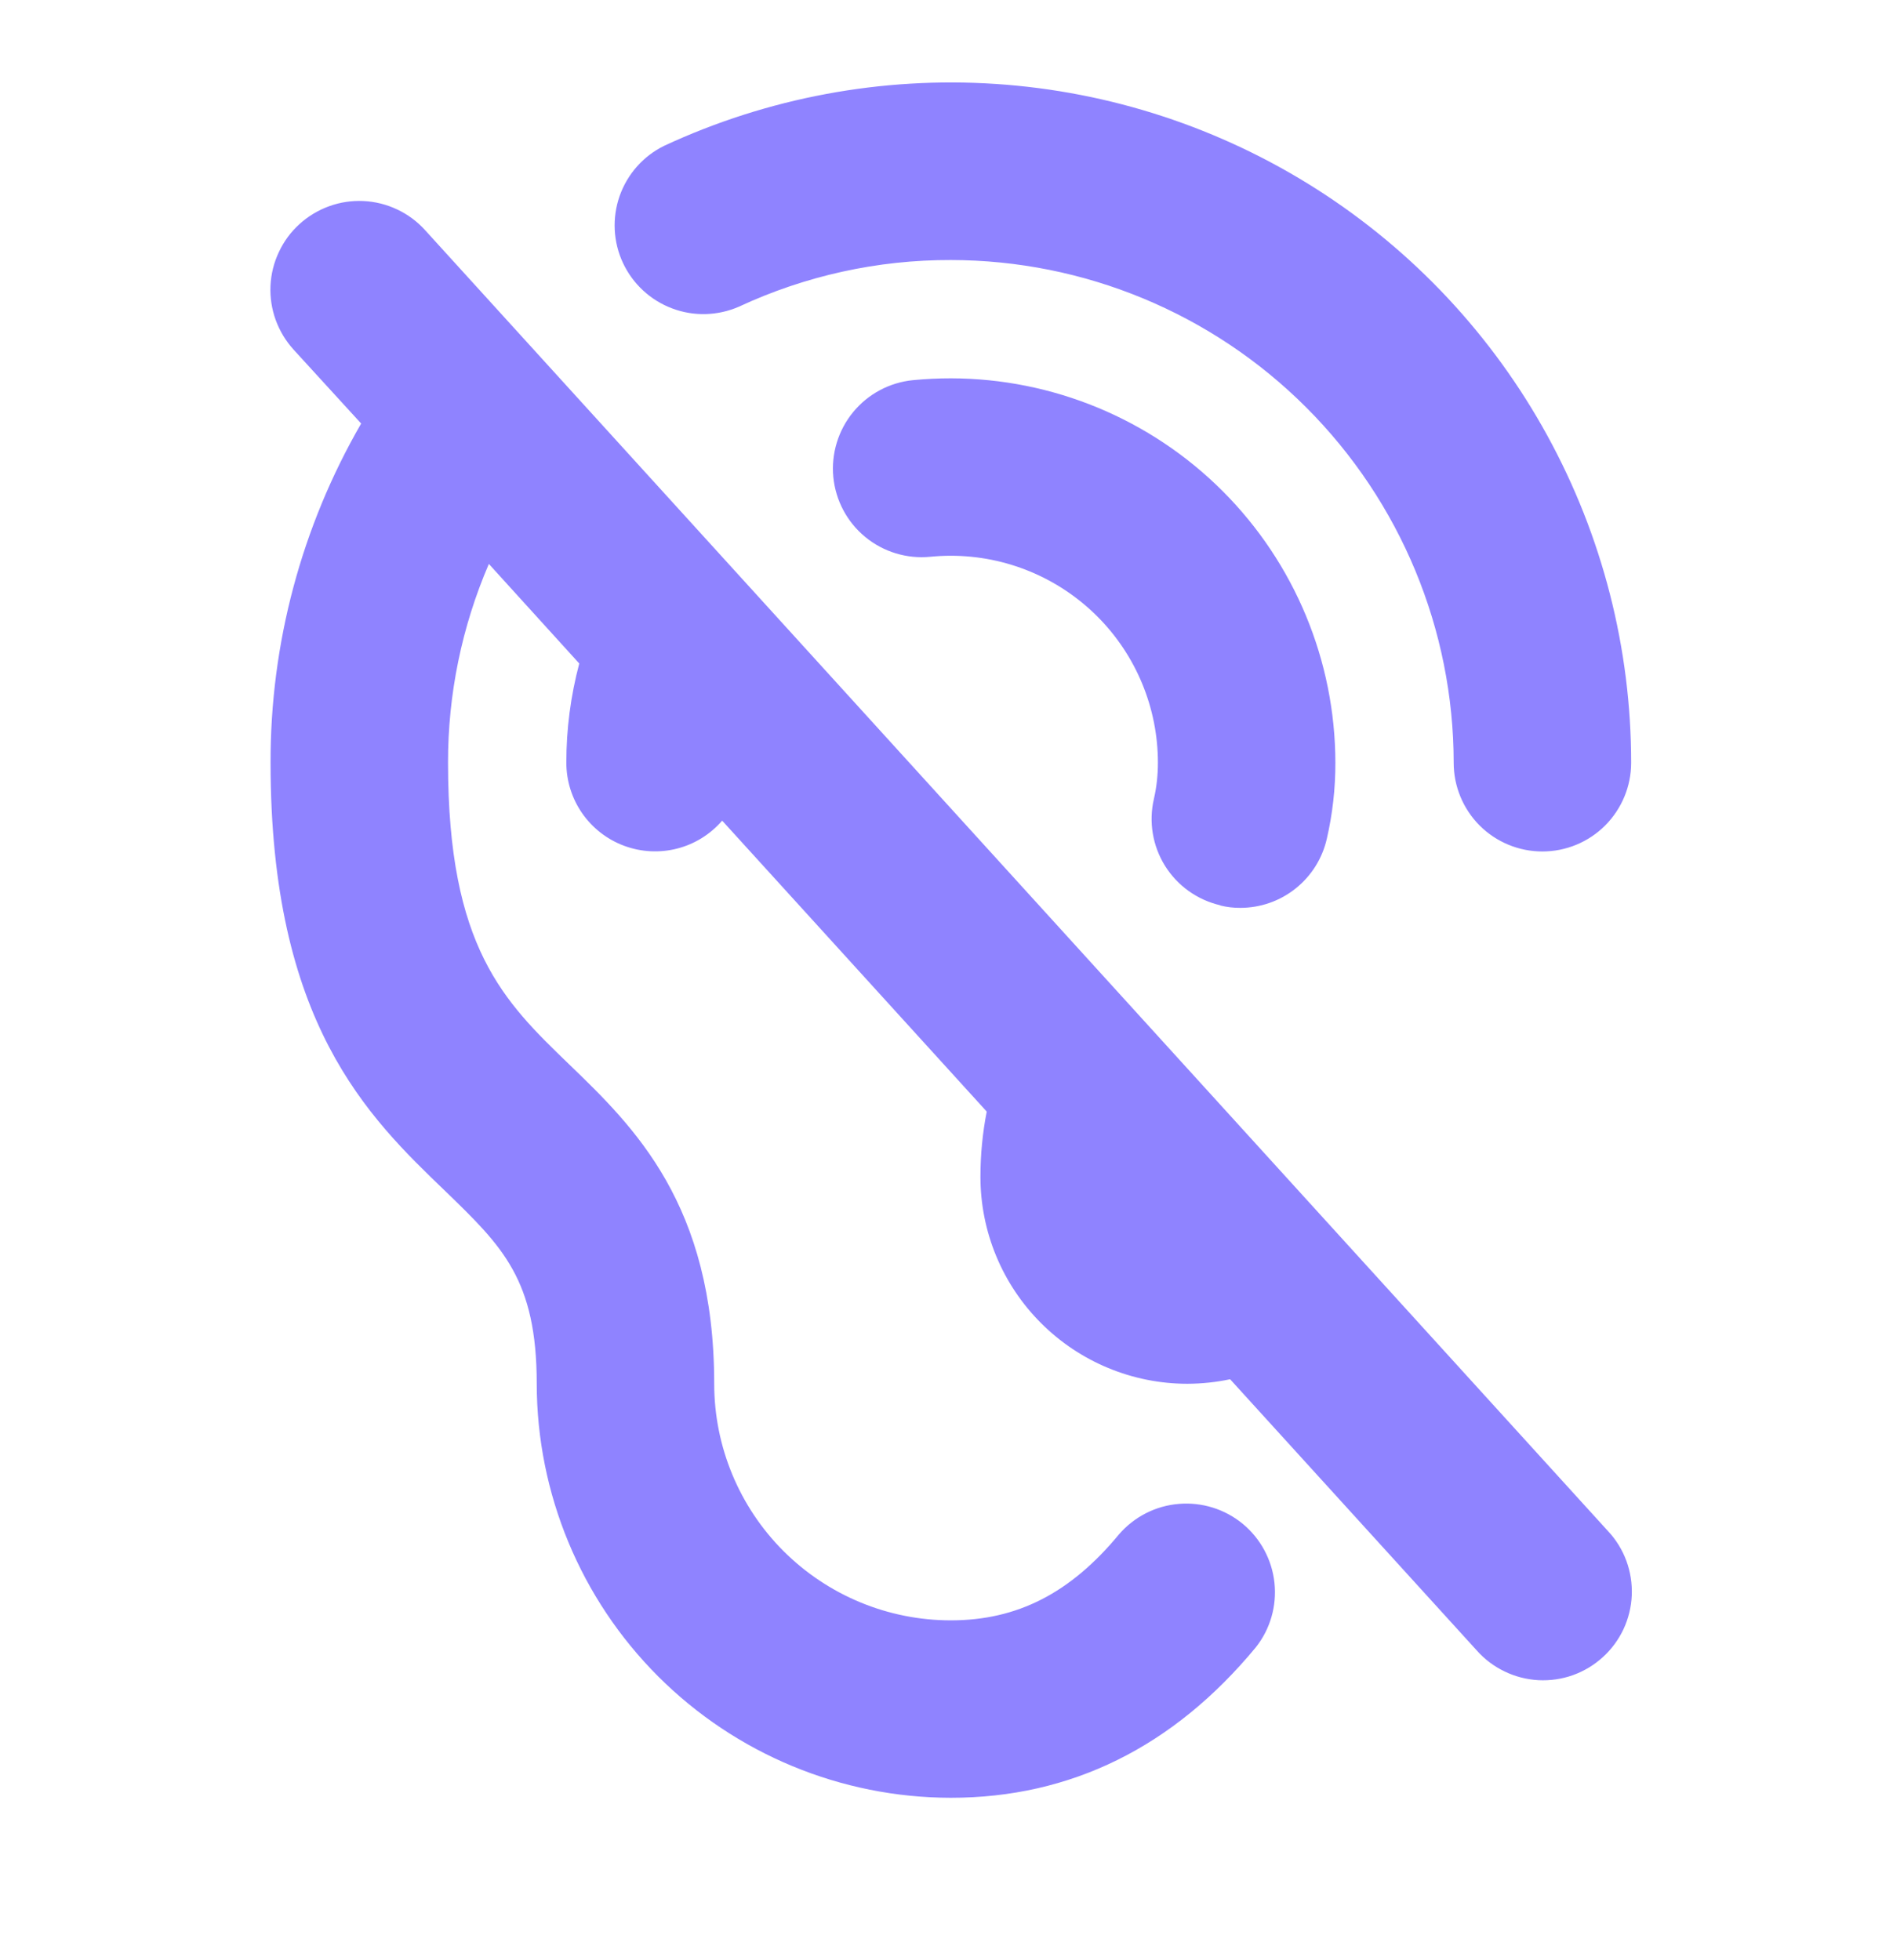 <?xml version="1.0" encoding="UTF-8"?> <svg xmlns="http://www.w3.org/2000/svg" width="28" height="29" viewBox="0 0 28 29" fill="none"><path d="M23.785 22.652C23.904 22.779 23.996 22.928 24.056 23.091C24.116 23.254 24.143 23.427 24.136 23.601C24.129 23.774 24.087 23.945 24.014 24.102C23.94 24.259 23.836 24.401 23.707 24.517C23.579 24.634 23.429 24.724 23.265 24.783C23.101 24.841 22.928 24.866 22.754 24.857C22.581 24.847 22.411 24.804 22.255 24.728C22.098 24.653 21.958 24.547 21.843 24.417L18.195 20.405C17.988 20.449 17.776 20.471 17.564 20.472C16.752 20.472 15.973 20.149 15.399 19.575C14.824 19.001 14.502 18.222 14.502 17.41C14.502 17.086 14.533 16.763 14.595 16.445L10.682 12.141C10.507 12.343 10.275 12.488 10.016 12.554C9.756 12.621 9.483 12.606 9.232 12.513C8.981 12.42 8.765 12.252 8.612 12.033C8.459 11.813 8.377 11.552 8.377 11.284C8.376 10.789 8.441 10.295 8.568 9.816L7.231 8.343C6.831 9.272 6.625 10.273 6.627 11.284C6.627 14.019 7.456 14.817 8.415 15.743C9.374 16.668 10.564 17.815 10.564 20.472C10.564 21.4 10.933 22.291 11.589 22.947C12.246 23.603 13.136 23.972 14.064 23.972C15.049 23.972 15.835 23.567 16.552 22.699C16.777 22.439 17.094 22.277 17.436 22.249C17.778 22.22 18.117 22.326 18.382 22.544C18.646 22.763 18.815 23.076 18.851 23.418C18.887 23.759 18.789 24.101 18.576 24.37C17.355 25.848 15.837 26.597 14.064 26.597C12.44 26.595 10.883 25.949 9.735 24.801C8.587 23.653 7.941 22.096 7.939 20.472C7.939 18.931 7.433 18.442 6.593 17.628C5.438 16.519 4.002 15.133 4.002 11.284C3.998 9.523 4.46 7.792 5.342 6.266L4.343 5.173C4.227 5.045 4.137 4.896 4.078 4.734C4.019 4.571 3.993 4.399 4.001 4.227C4.009 4.054 4.051 3.885 4.125 3.729C4.198 3.572 4.301 3.432 4.429 3.316C4.556 3.2 4.706 3.11 4.868 3.051C5.03 2.992 5.203 2.966 5.375 2.974C5.547 2.982 5.717 3.024 5.873 3.098C6.029 3.171 6.169 3.274 6.285 3.402L23.785 22.652ZM10.93 4.537C11.911 4.08 12.981 3.844 14.064 3.847C16.036 3.849 17.927 4.633 19.321 6.028C20.715 7.422 21.5 9.313 21.502 11.284C21.502 11.633 21.64 11.966 21.886 12.213C22.132 12.459 22.466 12.597 22.814 12.597C23.162 12.597 23.496 12.459 23.742 12.213C23.988 11.966 24.127 11.633 24.127 11.284C24.127 9.593 23.701 7.929 22.888 6.446C22.076 4.963 20.902 3.709 19.476 2.799C18.05 1.89 16.419 1.354 14.731 1.242C13.044 1.13 11.355 1.445 9.822 2.158C9.514 2.31 9.279 2.576 9.165 2.9C9.052 3.223 9.069 3.578 9.214 3.889C9.359 4.199 9.619 4.441 9.94 4.562C10.26 4.684 10.616 4.674 10.93 4.537ZM18.049 13.396C18.146 13.42 18.246 13.432 18.346 13.431C18.643 13.431 18.93 13.331 19.162 13.146C19.394 12.962 19.557 12.704 19.624 12.415C19.71 12.045 19.753 11.665 19.752 11.284C19.75 9.777 19.15 8.331 18.084 7.265C17.018 6.199 15.572 5.599 14.064 5.597C13.878 5.597 13.69 5.606 13.505 5.624C13.159 5.658 12.84 5.828 12.619 6.097C12.398 6.366 12.293 6.712 12.326 7.058C12.36 7.405 12.53 7.724 12.799 7.945C13.068 8.166 13.414 8.271 13.76 8.237C13.861 8.227 13.964 8.222 14.064 8.222C14.877 8.222 15.655 8.545 16.23 9.119C16.804 9.693 17.127 10.472 17.127 11.284C17.127 11.464 17.108 11.643 17.068 11.818C16.989 12.157 17.048 12.514 17.232 12.809C17.416 13.104 17.71 13.314 18.049 13.393V13.396Z" fill="#8F83FF"></path></svg> 